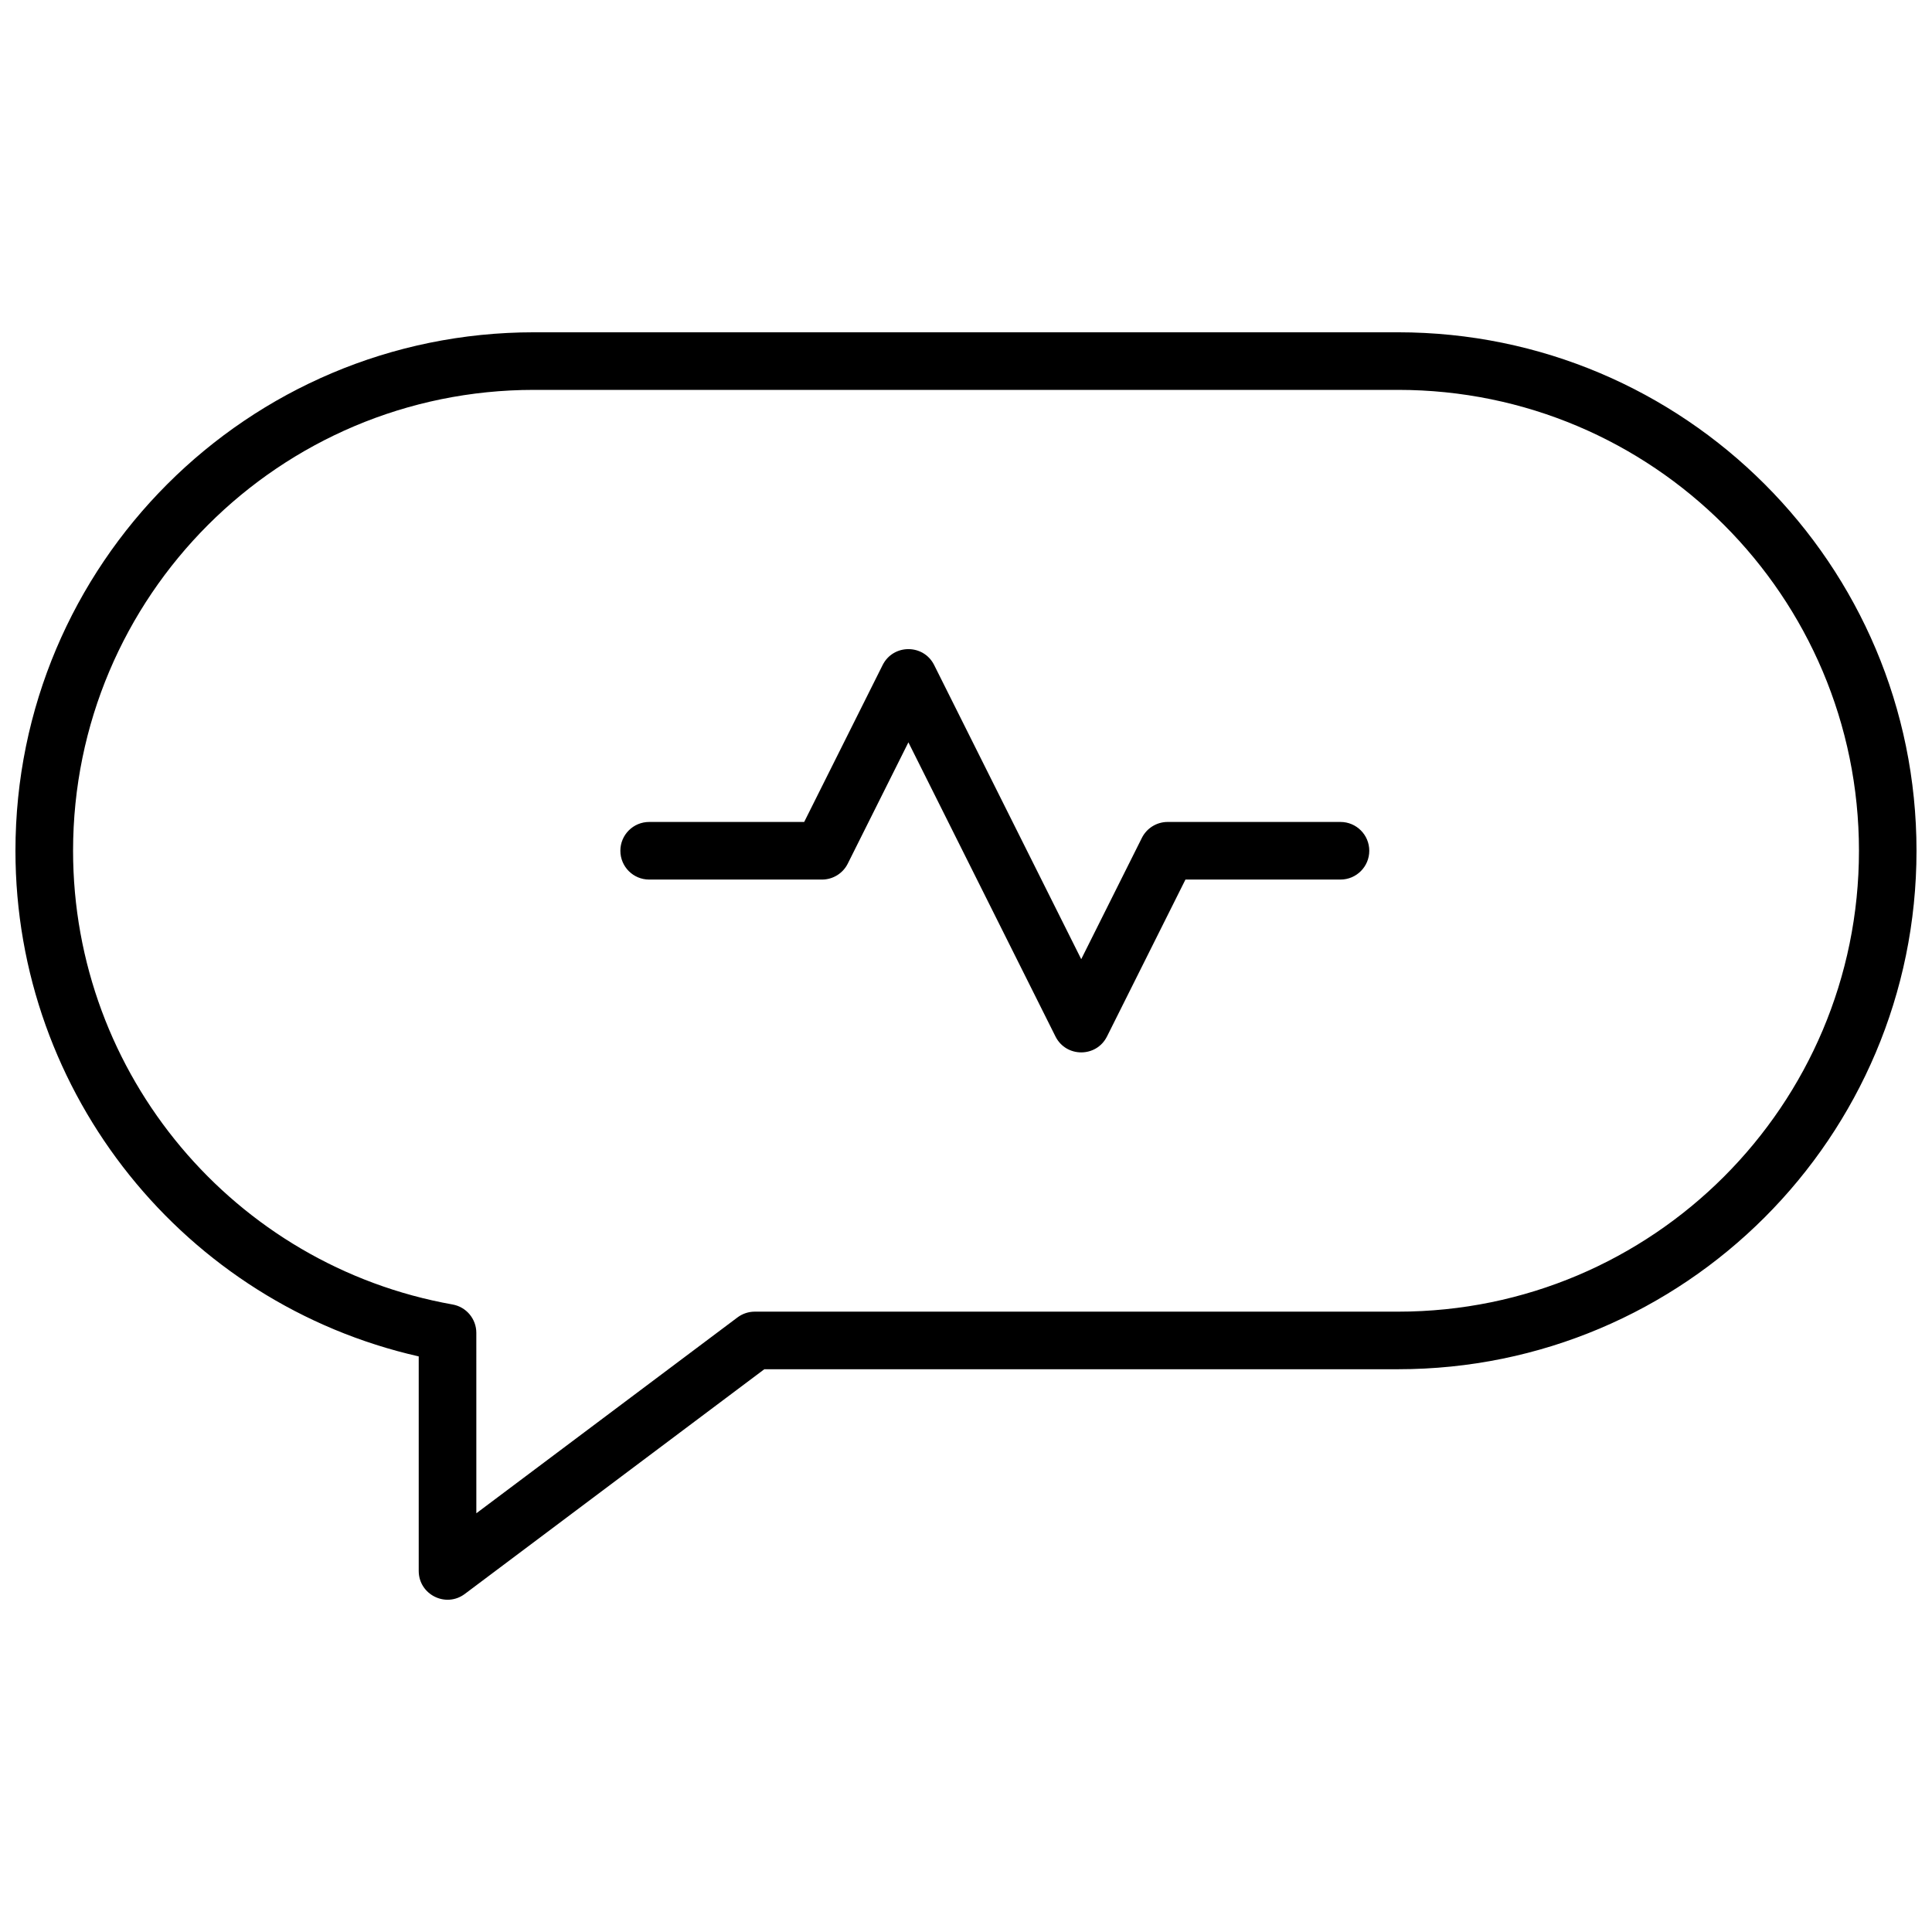 <?xml version="1.0" encoding="UTF-8"?>
<!-- Uploaded to: SVG Repo, www.svgrepo.com, Generator: SVG Repo Mixer Tools -->
<svg width="800px" height="800px" version="1.1" viewBox="144 144 512 512" xmlns="http://www.w3.org/2000/svg">
 <defs>
  <clipPath id="a">
   <path d="m148.09 232h503.81v336h-503.81z"/>
  </clipPath>
 </defs>
 <g clip-path="url(#a)">
  <path d="m267.18 566.41c-5.031 3.773-12.215 0.184-12.215-6.109v-56.84c-61.867-14.023-106.87-69.316-106.87-134 0-75.887 61.516-137.4 137.4-137.4h229c75.887 0 137.4 61.516 137.4 137.4 0 75.887-61.516 137.4-137.4 137.4h-167.94zm3.055-21.375 69.211-51.91c1.32-0.988 2.926-1.523 4.578-1.523h170.48c67.453 0 122.14-54.684 122.14-122.14s-54.684-122.14-122.14-122.14h-229c-67.453 0-122.14 54.684-122.14 122.14 0 59.422 42.742 109.94 100.57 120.24 3.644 0.648 6.297 3.816 6.297 7.516zm98.43-172.16c-1.293 2.586-3.938 4.219-6.828 4.219h-45.801c-4.219 0-7.633-3.418-7.633-7.633s3.414-7.633 7.633-7.633h41.082l20.789-41.582c2.816-5.625 10.844-5.625 13.656 0l38.973 77.945 16.074-32.145c1.293-2.586 3.938-4.219 6.828-4.219h45.801c4.215 0 7.633 3.418 7.633 7.633s-3.418 7.633-7.633 7.633h-41.082l-20.793 41.582c-2.812 5.625-10.84 5.625-13.656 0l-38.973-77.945z"/>
 </g>
</svg>